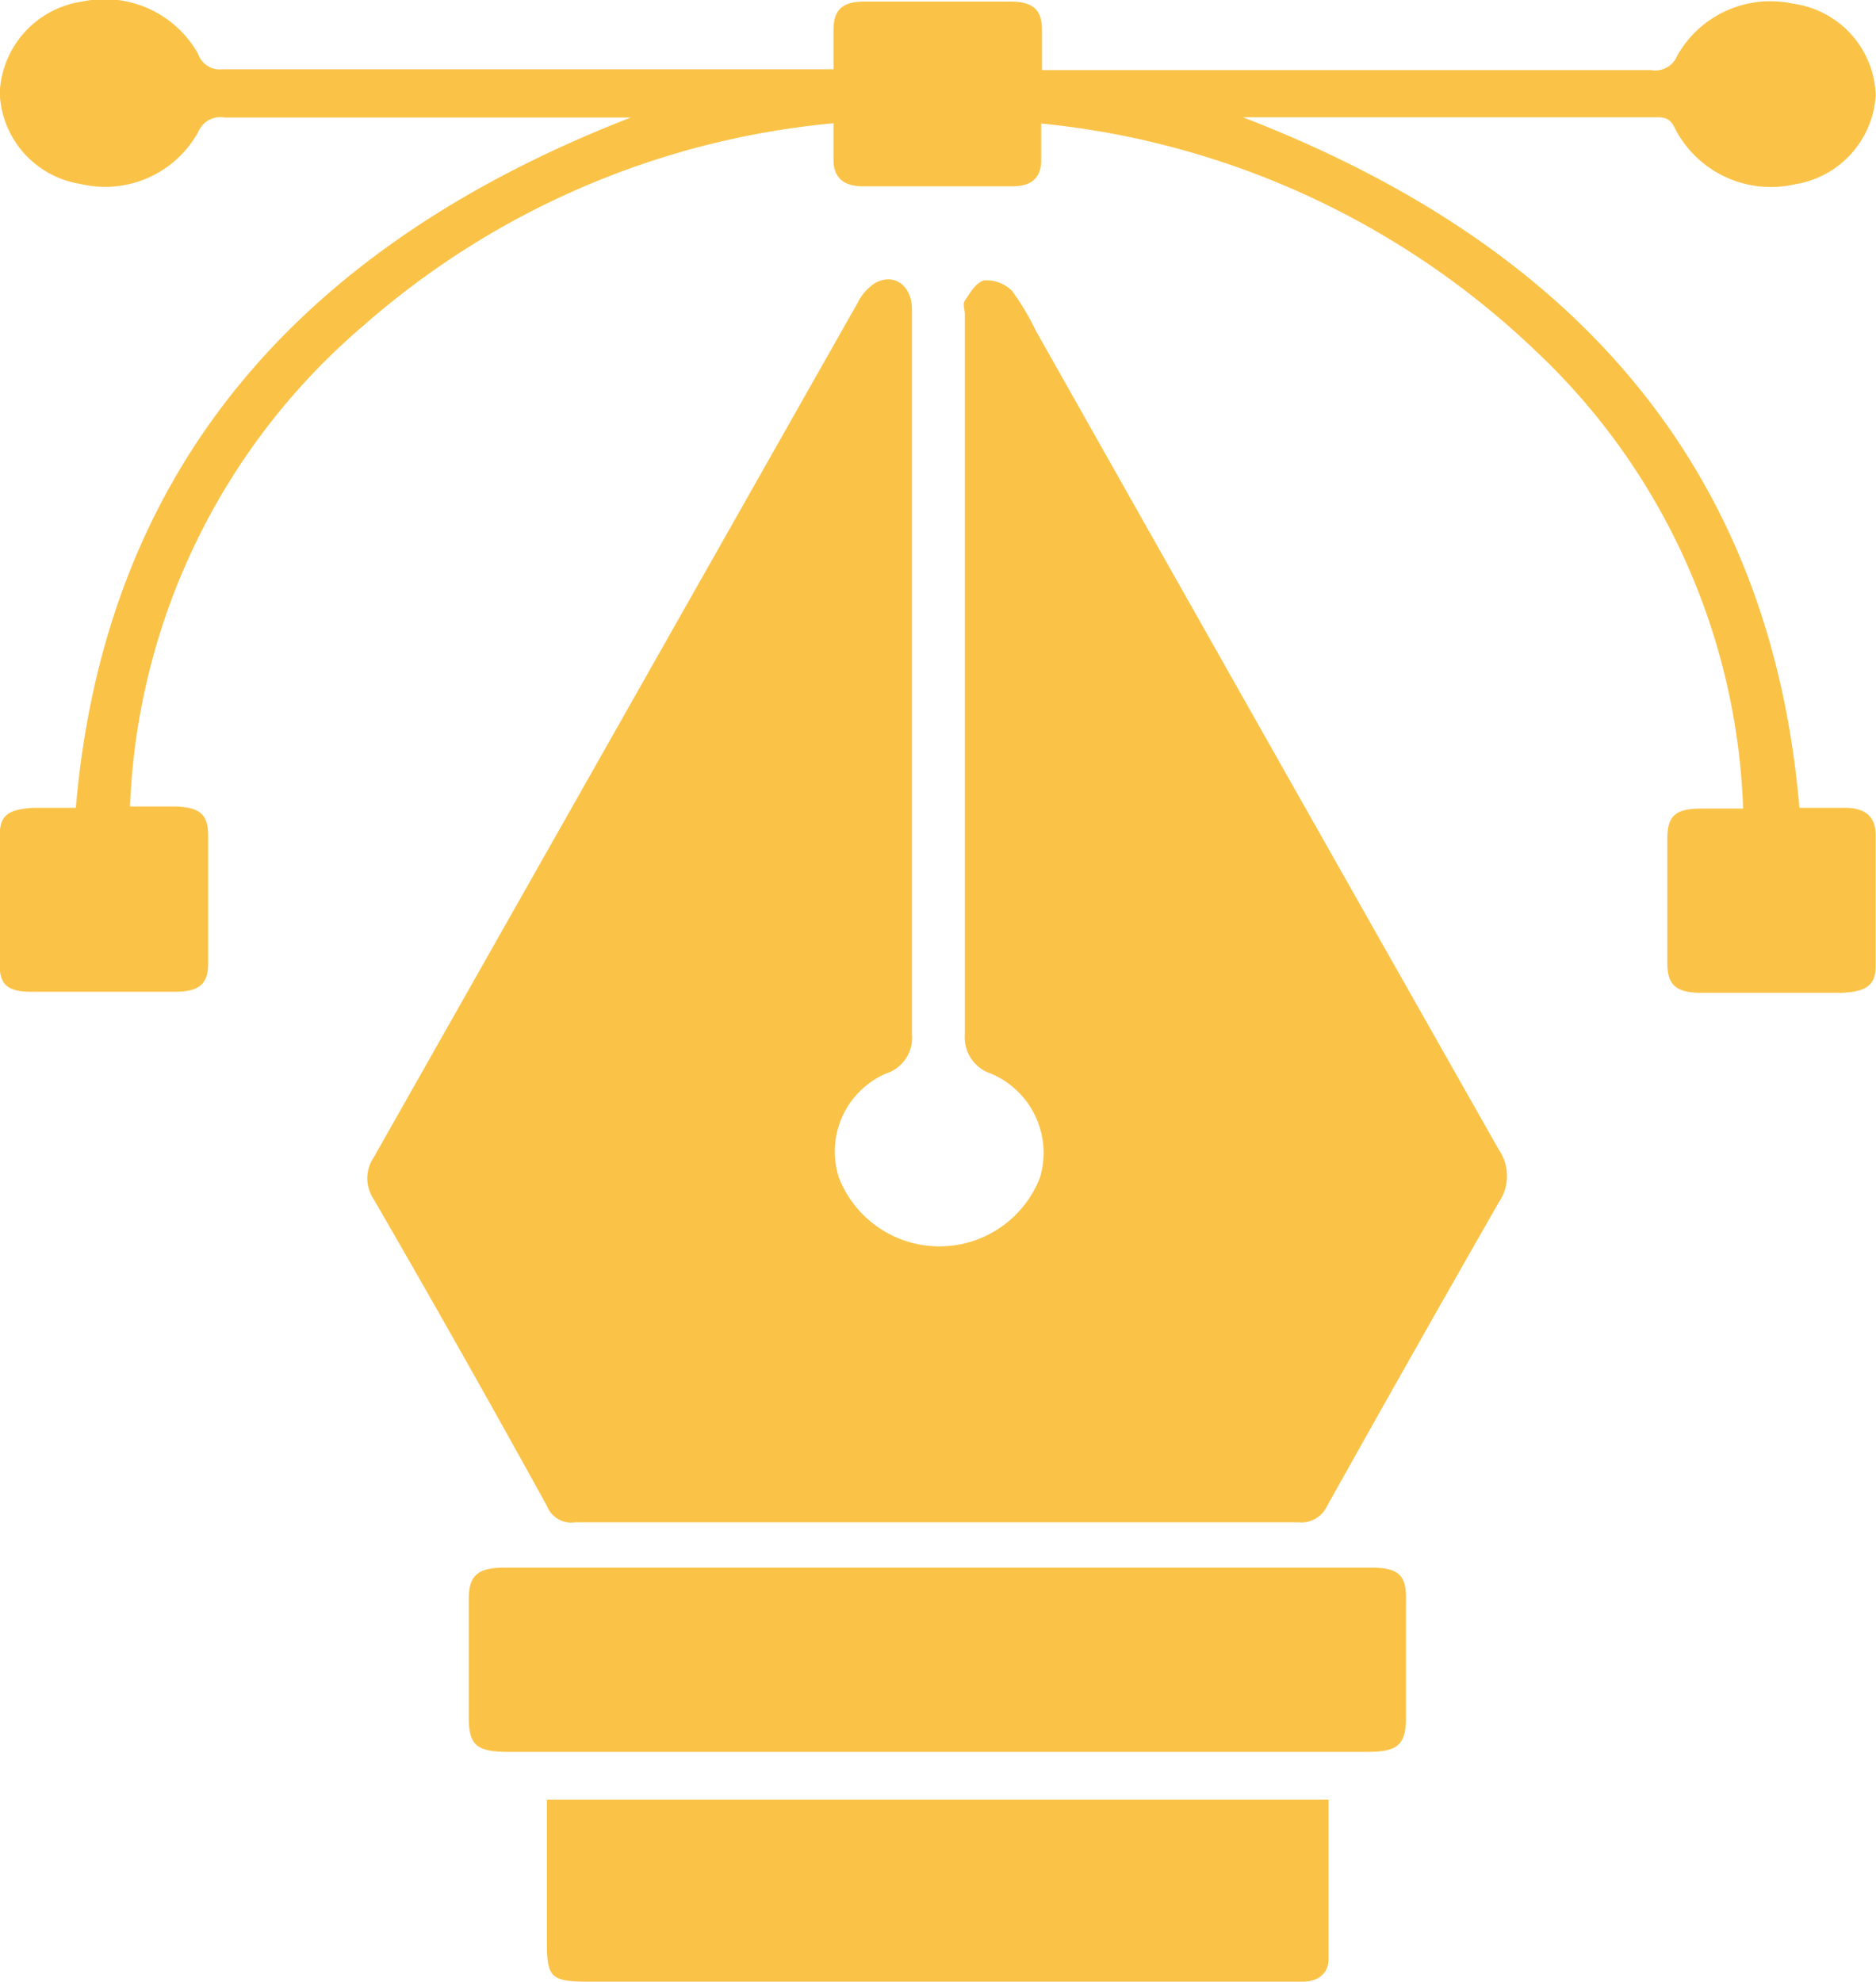 <svg xmlns="http://www.w3.org/2000/svg" id="Layer_1" data-name="Layer 1" viewBox="0 0 72 76.06"><defs><style>.cls-1{fill:#fac348;}</style></defs><path class="cls-1" d="M39.77,12.64a10,10,0,0,0-.92-1.54,1.4,1.4,0,0,0-1.06-.4c-.31.06-.55.48-.75.78-.09.13,0,.34,0,.52V39.64a1.46,1.46,0,0,0,1,1.5,3.3,3.3,0,0,1,1.88,4,4.14,4.14,0,0,1-7.71,0,3.26,3.26,0,0,1,1.8-4,1.44,1.44,0,0,0,1-1.51V11.81c0-.91-.69-1.42-1.43-1a1.94,1.94,0,0,0-.66.76L14.34,44.38a1.42,1.42,0,0,0,0,1.56Q17.72,51.78,21,57.73a1,1,0,0,0,1.09.63H49.84a1.09,1.09,0,0,0,1.1-.62q3.27-5.85,6.6-11.67a1.78,1.78,0,0,0,0-2Q48.65,28.38,39.77,12.64Z" transform="translate(-0.01 0.06)"></path><path class="cls-1" d="M72,32c0-.73-.41-1.07-1.22-1.06H69.07C68,18.33,60.92,9.53,47.71,4.44H63.63c.52,0,.58.28.74.57a4.14,4.14,0,0,0,4.54,2A3.68,3.68,0,0,0,72,3.58,3.67,3.67,0,0,0,68.82.08a4.1,4.1,0,0,0-4.44,2,.91.91,0,0,1-1,.55H40V1.08C40,.31,39.65,0,38.79,0H33.2C32.34,0,32,.31,32,1.09V2.6H8.54A.88.88,0,0,1,7.61,2,4.12,4.12,0,0,0,3.16,0,3.7,3.7,0,0,0,0,3.51,3.67,3.67,0,0,0,3.1,7,4.08,4.08,0,0,0,7.62,5a.91.91,0,0,1,1-.55h15.6C11.07,9.56,4,18.35,2.92,30.94H1.3C.34,31,0,31.21,0,32v5c0,.76.35,1,1.22,1h5.5C7.66,38,8,37.7,8,36.91V32c0-.81-.33-1.08-1.25-1.11H5a25.55,25.55,0,0,1,9-18.49A31.76,31.76,0,0,1,32,4.67V6.09c0,.65.38,1,1.12,1h5.75c.75,0,1.1-.35,1.1-1V4.68a32,32,0,0,1,18.94,8.69,25.31,25.31,0,0,1,8,17.6H65.31c-1,0-1.3.28-1.31,1.13v4.78c0,.86.33,1.15,1.28,1.16h5.41C71.62,38,72,37.76,72,37,72,35.29,72,33.64,72,32Z" transform="translate(-0.01 0.06)"></path><path class="cls-1" d="M52.65,60.1H19.35c-1,0-1.35.3-1.35,1.19v4.55c0,1.08.3,1.33,1.53,1.33h33c1.11,0,1.43-.28,1.44-1.26V61.36C54,60.4,53.7,60.1,52.65,60.1Z" transform="translate(-0.01 0.06)"></path><path class="cls-1" d="M21,69v5.5c0,1.35.16,1.49,1.67,1.49H50c.61,0,1-.33,1-.87V69Z" transform="translate(-0.01 0.06)"></path></svg>